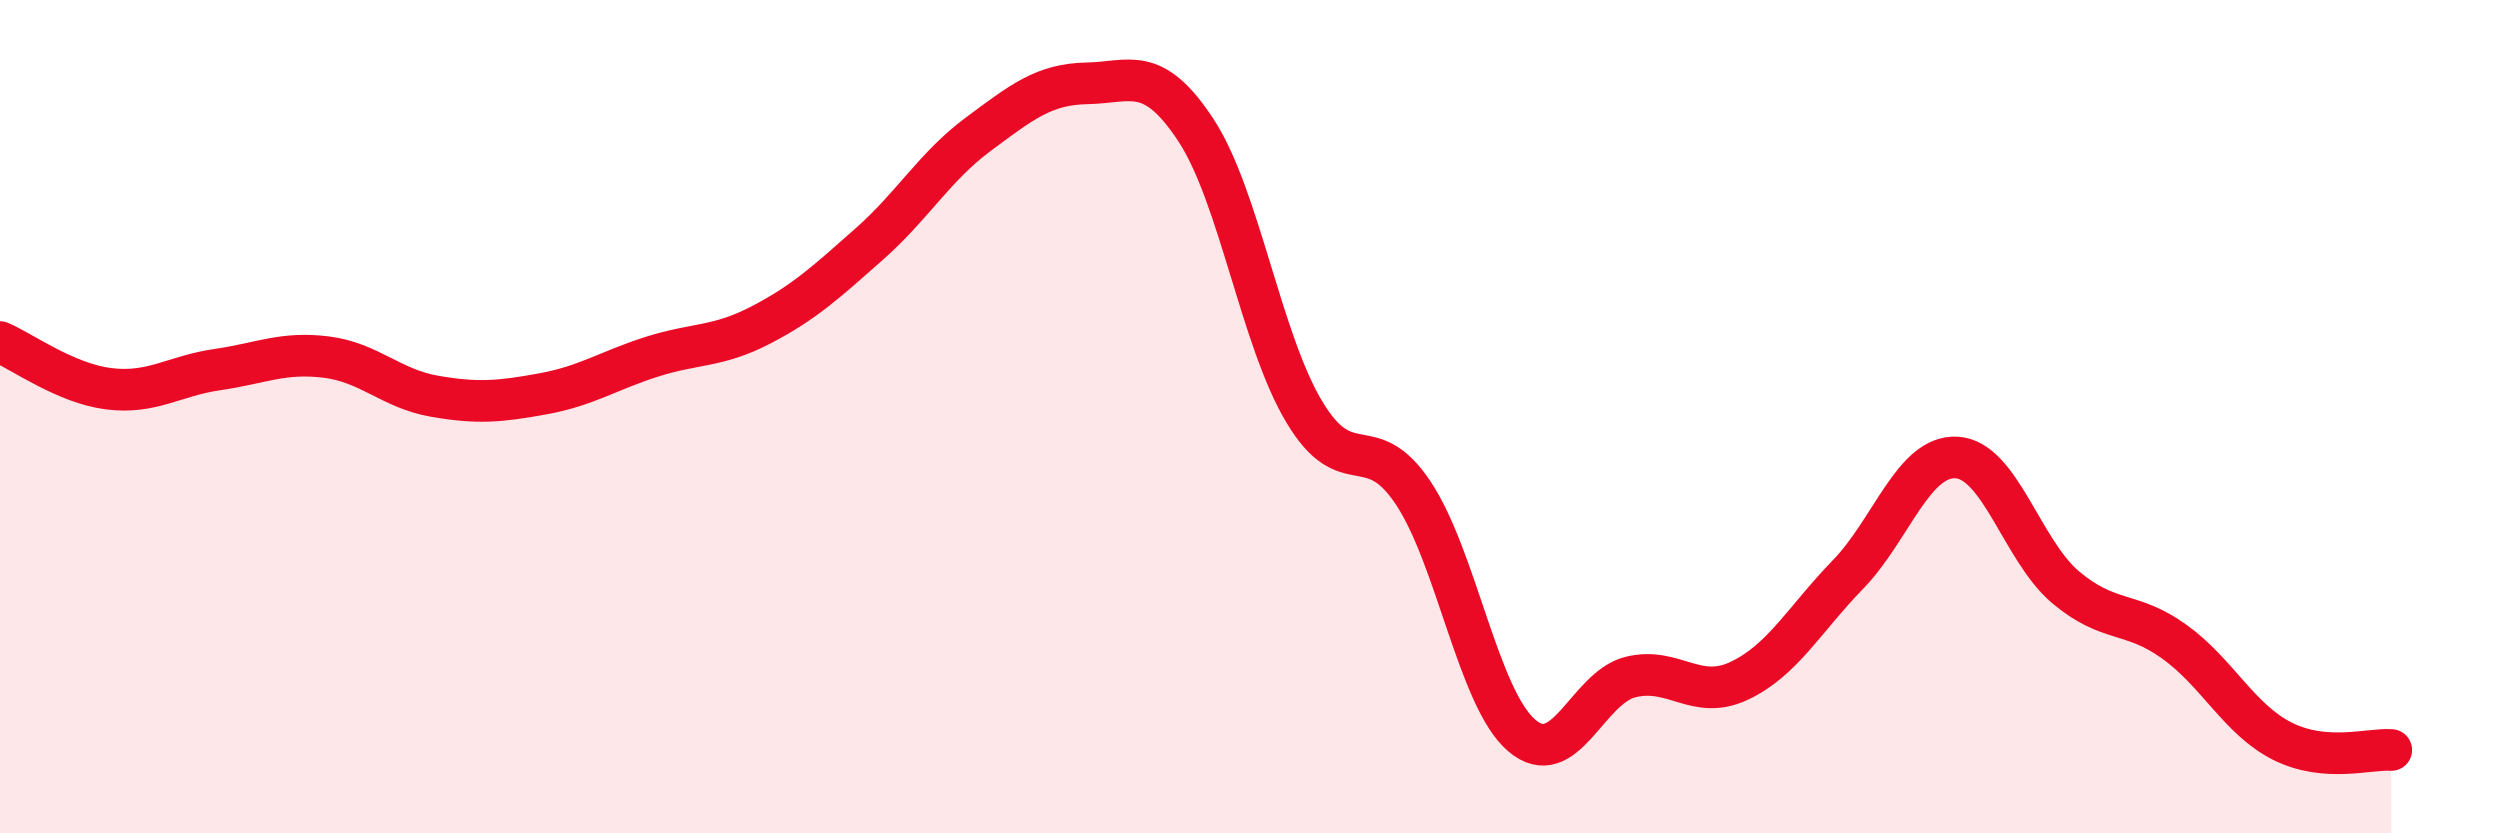 
    <svg width="60" height="20" viewBox="0 0 60 20" xmlns="http://www.w3.org/2000/svg">
      <path
        d="M 0,8.21 C 0.52,8.43 1.57,9.2 2.61,9.33 C 3.65,9.46 4.18,9.02 5.22,8.87 C 6.26,8.72 6.79,8.44 7.83,8.57 C 8.87,8.7 9.39,9.33 10.43,9.51 C 11.47,9.69 12,9.64 13.04,9.45 C 14.08,9.26 14.61,8.89 15.65,8.56 C 16.69,8.23 17.22,8.34 18.26,7.8 C 19.3,7.26 19.83,6.77 20.87,5.85 C 21.91,4.93 22.44,3.99 23.48,3.22 C 24.52,2.45 25.05,2.02 26.09,2 C 27.13,1.98 27.66,1.54 28.7,3.12 C 29.74,4.7 30.26,8.14 31.3,9.88 C 32.34,11.62 32.87,10.27 33.91,11.82 C 34.95,13.37 35.48,16.76 36.52,17.65 C 37.56,18.54 38.09,16.51 39.13,16.25 C 40.17,15.99 40.7,16.83 41.74,16.34 C 42.78,15.85 43.31,14.86 44.35,13.79 C 45.39,12.72 45.92,10.92 46.96,10.98 C 48,11.04 48.53,13.21 49.57,14.09 C 50.61,14.97 51.13,14.65 52.17,15.39 C 53.21,16.13 53.74,17.27 54.78,17.79 C 55.82,18.31 56.87,17.96 57.39,18L57.39 20L0 20Z"
        fill="#EB0A25"
        opacity="0.1"
        stroke-linecap="round"
        stroke-linejoin="round"
      />
      <path
        d="M 0,8.21 C 0.52,8.43 1.57,9.2 2.61,9.33 C 3.65,9.46 4.18,9.02 5.22,8.87 C 6.26,8.72 6.79,8.44 7.83,8.57 C 8.87,8.7 9.39,9.33 10.43,9.51 C 11.47,9.69 12,9.64 13.04,9.45 C 14.08,9.26 14.61,8.89 15.65,8.56 C 16.69,8.23 17.22,8.34 18.26,7.8 C 19.3,7.26 19.83,6.77 20.87,5.85 C 21.91,4.93 22.44,3.99 23.48,3.22 C 24.52,2.45 25.05,2.02 26.09,2 C 27.13,1.98 27.66,1.54 28.7,3.12 C 29.74,4.7 30.26,8.14 31.3,9.88 C 32.34,11.62 32.87,10.27 33.91,11.82 C 34.95,13.37 35.48,16.76 36.52,17.65 C 37.56,18.54 38.09,16.51 39.13,16.25 C 40.17,15.99 40.7,16.83 41.74,16.34 C 42.78,15.85 43.31,14.86 44.35,13.79 C 45.39,12.72 45.92,10.92 46.96,10.98 C 48,11.04 48.53,13.21 49.57,14.09 C 50.61,14.97 51.13,14.65 52.17,15.39 C 53.21,16.13 53.74,17.27 54.78,17.79 C 55.82,18.31 56.87,17.96 57.39,18"
        stroke="#EB0A25"
        stroke-width="1"
        fill="none"
        stroke-linecap="round"
        stroke-linejoin="round"
      />
    </svg>
  